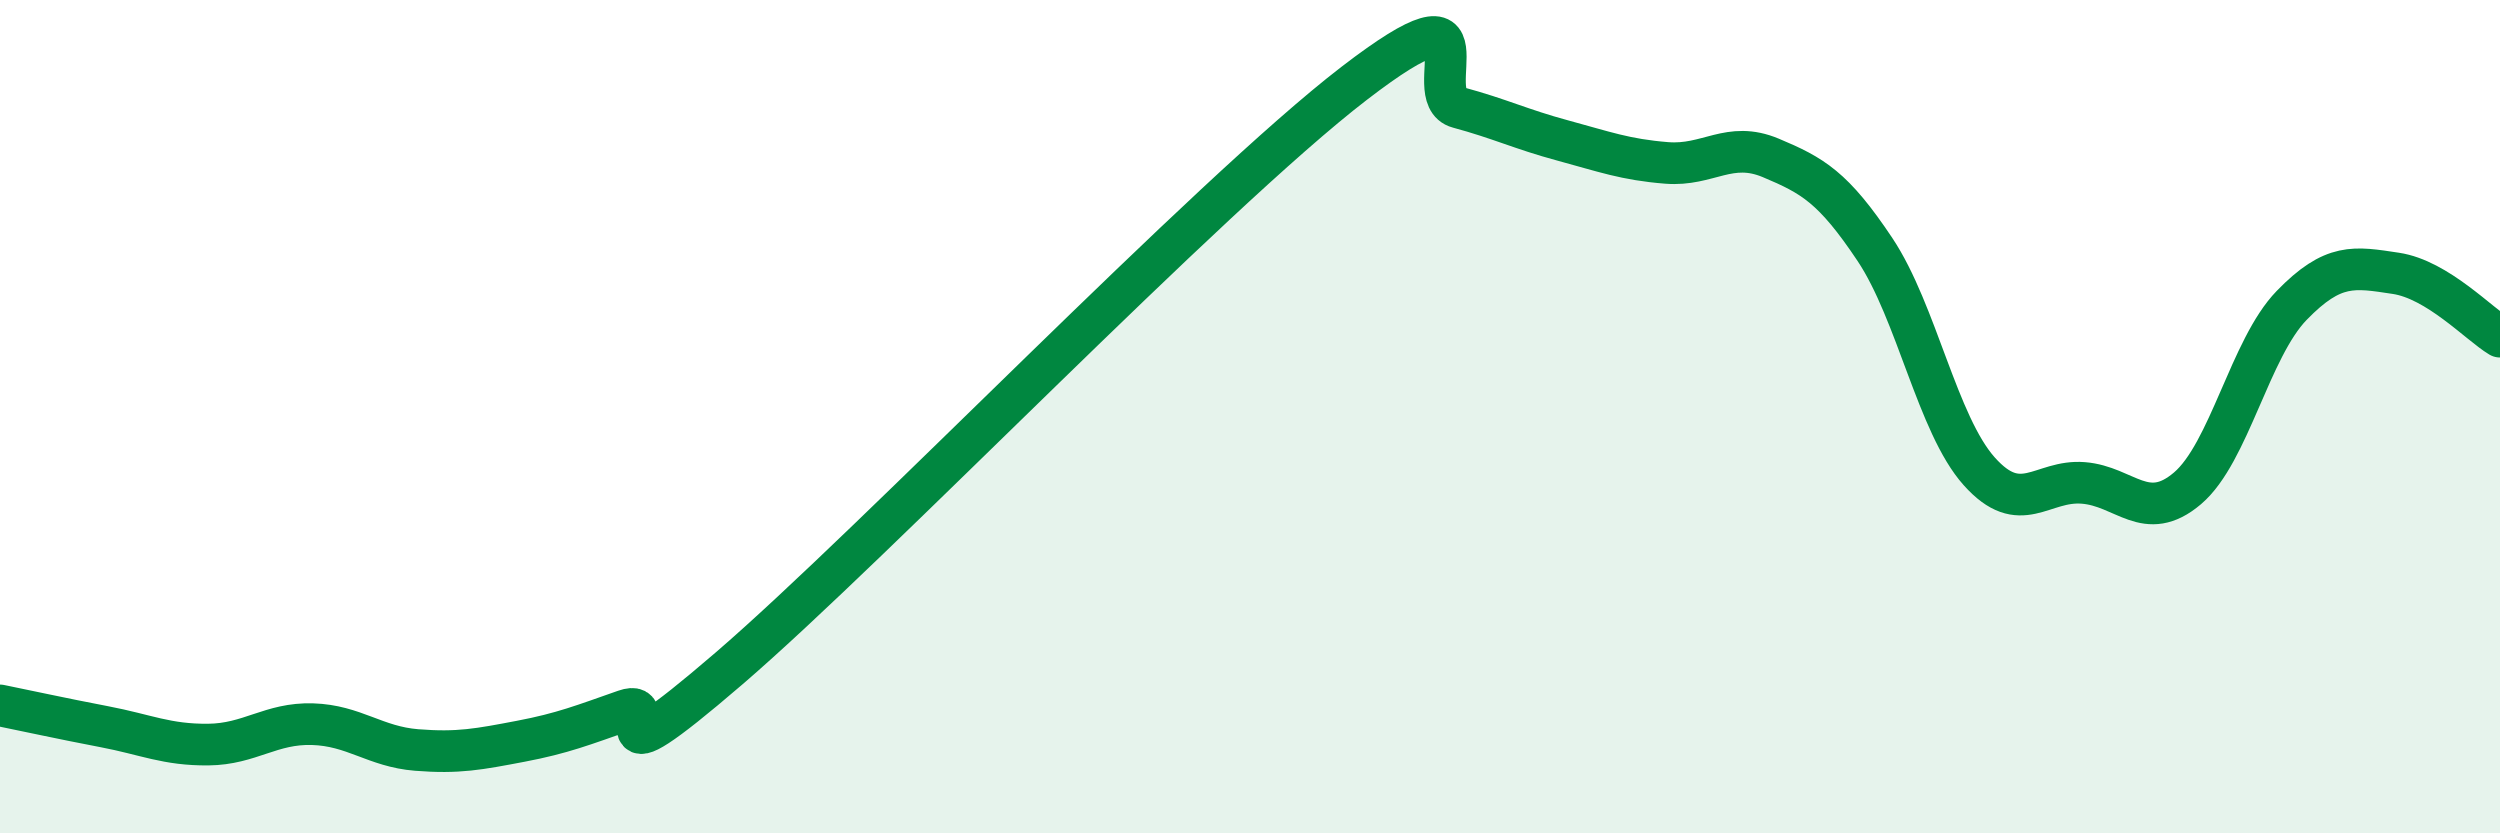 
    <svg width="60" height="20" viewBox="0 0 60 20" xmlns="http://www.w3.org/2000/svg">
      <path
        d="M 0,16.93 C 0.5,17.03 1.5,17.25 2.5,17.44 C 3.5,17.63 4,17.88 5,17.87 C 6,17.86 6.5,17.35 7.5,17.38 C 8.5,17.41 9,17.92 10,18 C 11,18.08 11.5,17.98 12.5,17.79 C 13.5,17.6 14,17.4 15,17.05 C 16,16.7 14,19.05 17.5,16.04 C 21,13.03 29,4.69 32.5,2 C 36,-0.69 34,2.31 35,2.58 C 36,2.85 36.5,3.1 37.5,3.37 C 38.5,3.64 39,3.83 40,3.91 C 41,3.99 41.5,3.37 42.5,3.79 C 43.5,4.21 44,4.49 45,5.99 C 46,7.49 46.5,10.19 47.5,11.31 C 48.5,12.43 49,11.51 50,11.59 C 51,11.67 51.5,12.57 52.5,11.72 C 53.5,10.87 54,8.36 55,7.33 C 56,6.3 56.5,6.41 57.5,6.56 C 58.5,6.71 59.5,7.78 60,8.08L60 20L0 20Z"
        fill="#008740"
        opacity="0.1"
        stroke-linecap="round"
        stroke-linejoin="round"
      />
      <path
        d="M 0,16.93 C 0.5,17.03 1.5,17.25 2.5,17.44 C 3.5,17.63 4,17.88 5,17.87 C 6,17.86 6.5,17.35 7.5,17.38 C 8.5,17.41 9,17.92 10,18 C 11,18.08 11.5,17.98 12.5,17.79 C 13.5,17.6 14,17.4 15,17.05 C 16,16.7 14,19.05 17.5,16.04 C 21,13.03 29,4.69 32.5,2 C 36,-0.69 34,2.31 35,2.58 C 36,2.85 36.5,3.1 37.5,3.37 C 38.5,3.64 39,3.83 40,3.91 C 41,3.99 41.5,3.37 42.5,3.79 C 43.5,4.21 44,4.49 45,5.99 C 46,7.49 46.5,10.19 47.5,11.31 C 48.5,12.43 49,11.51 50,11.59 C 51,11.67 51.5,12.57 52.5,11.72 C 53.5,10.87 54,8.36 55,7.33 C 56,6.3 56.5,6.41 57.5,6.56 C 58.5,6.71 59.5,7.78 60,8.08"
        stroke="#008740"
        stroke-width="1"
        fill="none"
        stroke-linecap="round"
        stroke-linejoin="round"
      />
    </svg>
  